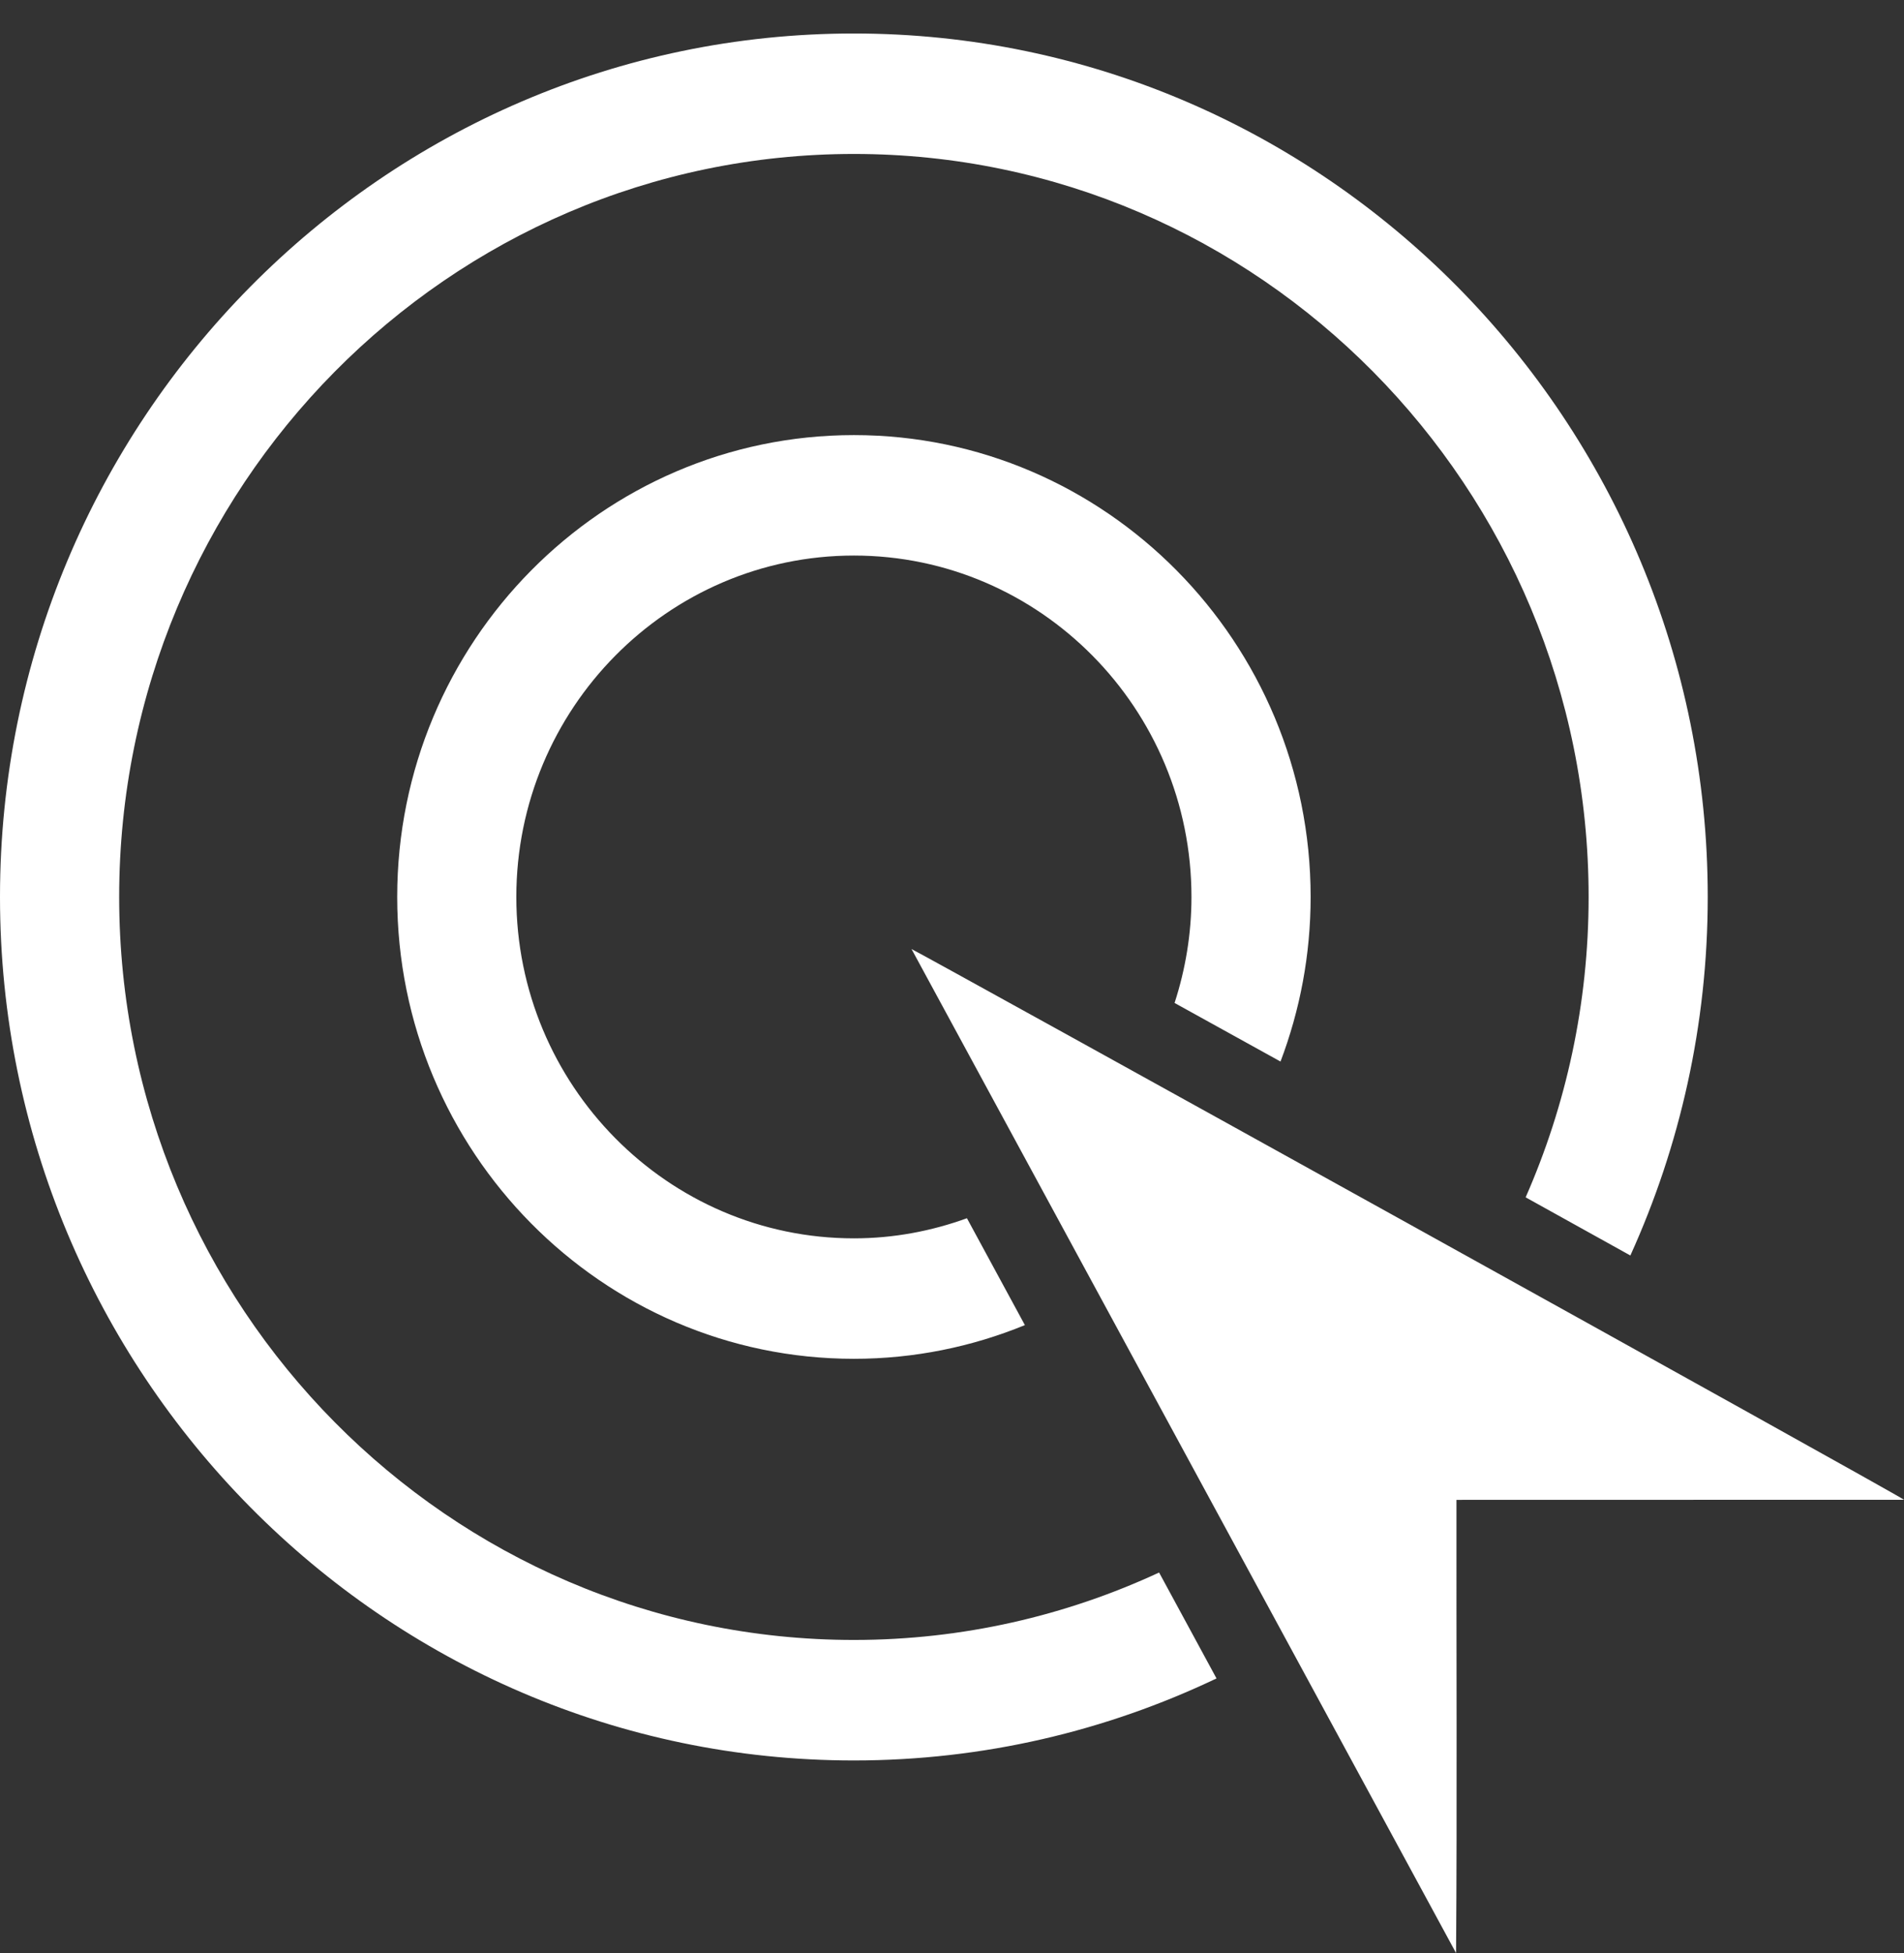 <svg width="39" height="40" viewBox="0 0 39 40" fill="none" xmlns="http://www.w3.org/2000/svg">
<rect x="0" y="0" width="39" height="40" fill="#333333" stroke="none"/>
<path d="M23.742 32.206C21.837 33.09 19.72 33.587 17.491 33.587C9.192 33.587 2.441 26.761 2.441 18.37C2.441 9.979 9.192 3.153 17.491 3.153C25.789 3.153 32.54 9.979 32.54 18.37C32.54 20.559 32.077 22.64 31.25 24.522C31.981 24.927 32.701 25.327 33.395 25.713C34.41 23.474 34.98 20.989 34.98 18.37C34.98 8.619 27.134 0.686 17.49 0.686C7.846 0.686 0 8.619 0 18.37C0 28.121 7.846 36.055 17.49 36.055C20.145 36.055 22.662 35.45 24.918 34.375L23.742 32.206ZM19.806 24.95C19.081 25.213 18.304 25.362 17.491 25.362C13.678 25.362 10.576 22.225 10.576 18.37C10.576 14.515 13.678 11.378 17.491 11.378C21.303 11.378 24.405 14.515 24.405 18.37C24.405 19.128 24.281 19.857 24.059 20.541C24.743 20.918 25.472 21.322 26.229 21.741C26.626 20.693 26.846 19.557 26.846 18.37C26.846 13.154 22.649 8.911 17.491 8.911C12.332 8.911 8.136 13.154 8.136 18.37C8.136 23.586 12.332 27.829 17.491 27.829C18.729 27.829 19.911 27.582 20.993 27.139L19.806 24.95ZM39 30.716C38.842 30.591 18.853 19.515 18.671 19.437L29.825 40C29.847 36.907 29.829 33.812 29.833 30.718L39 30.716Z" fill="white"/>
</svg>
